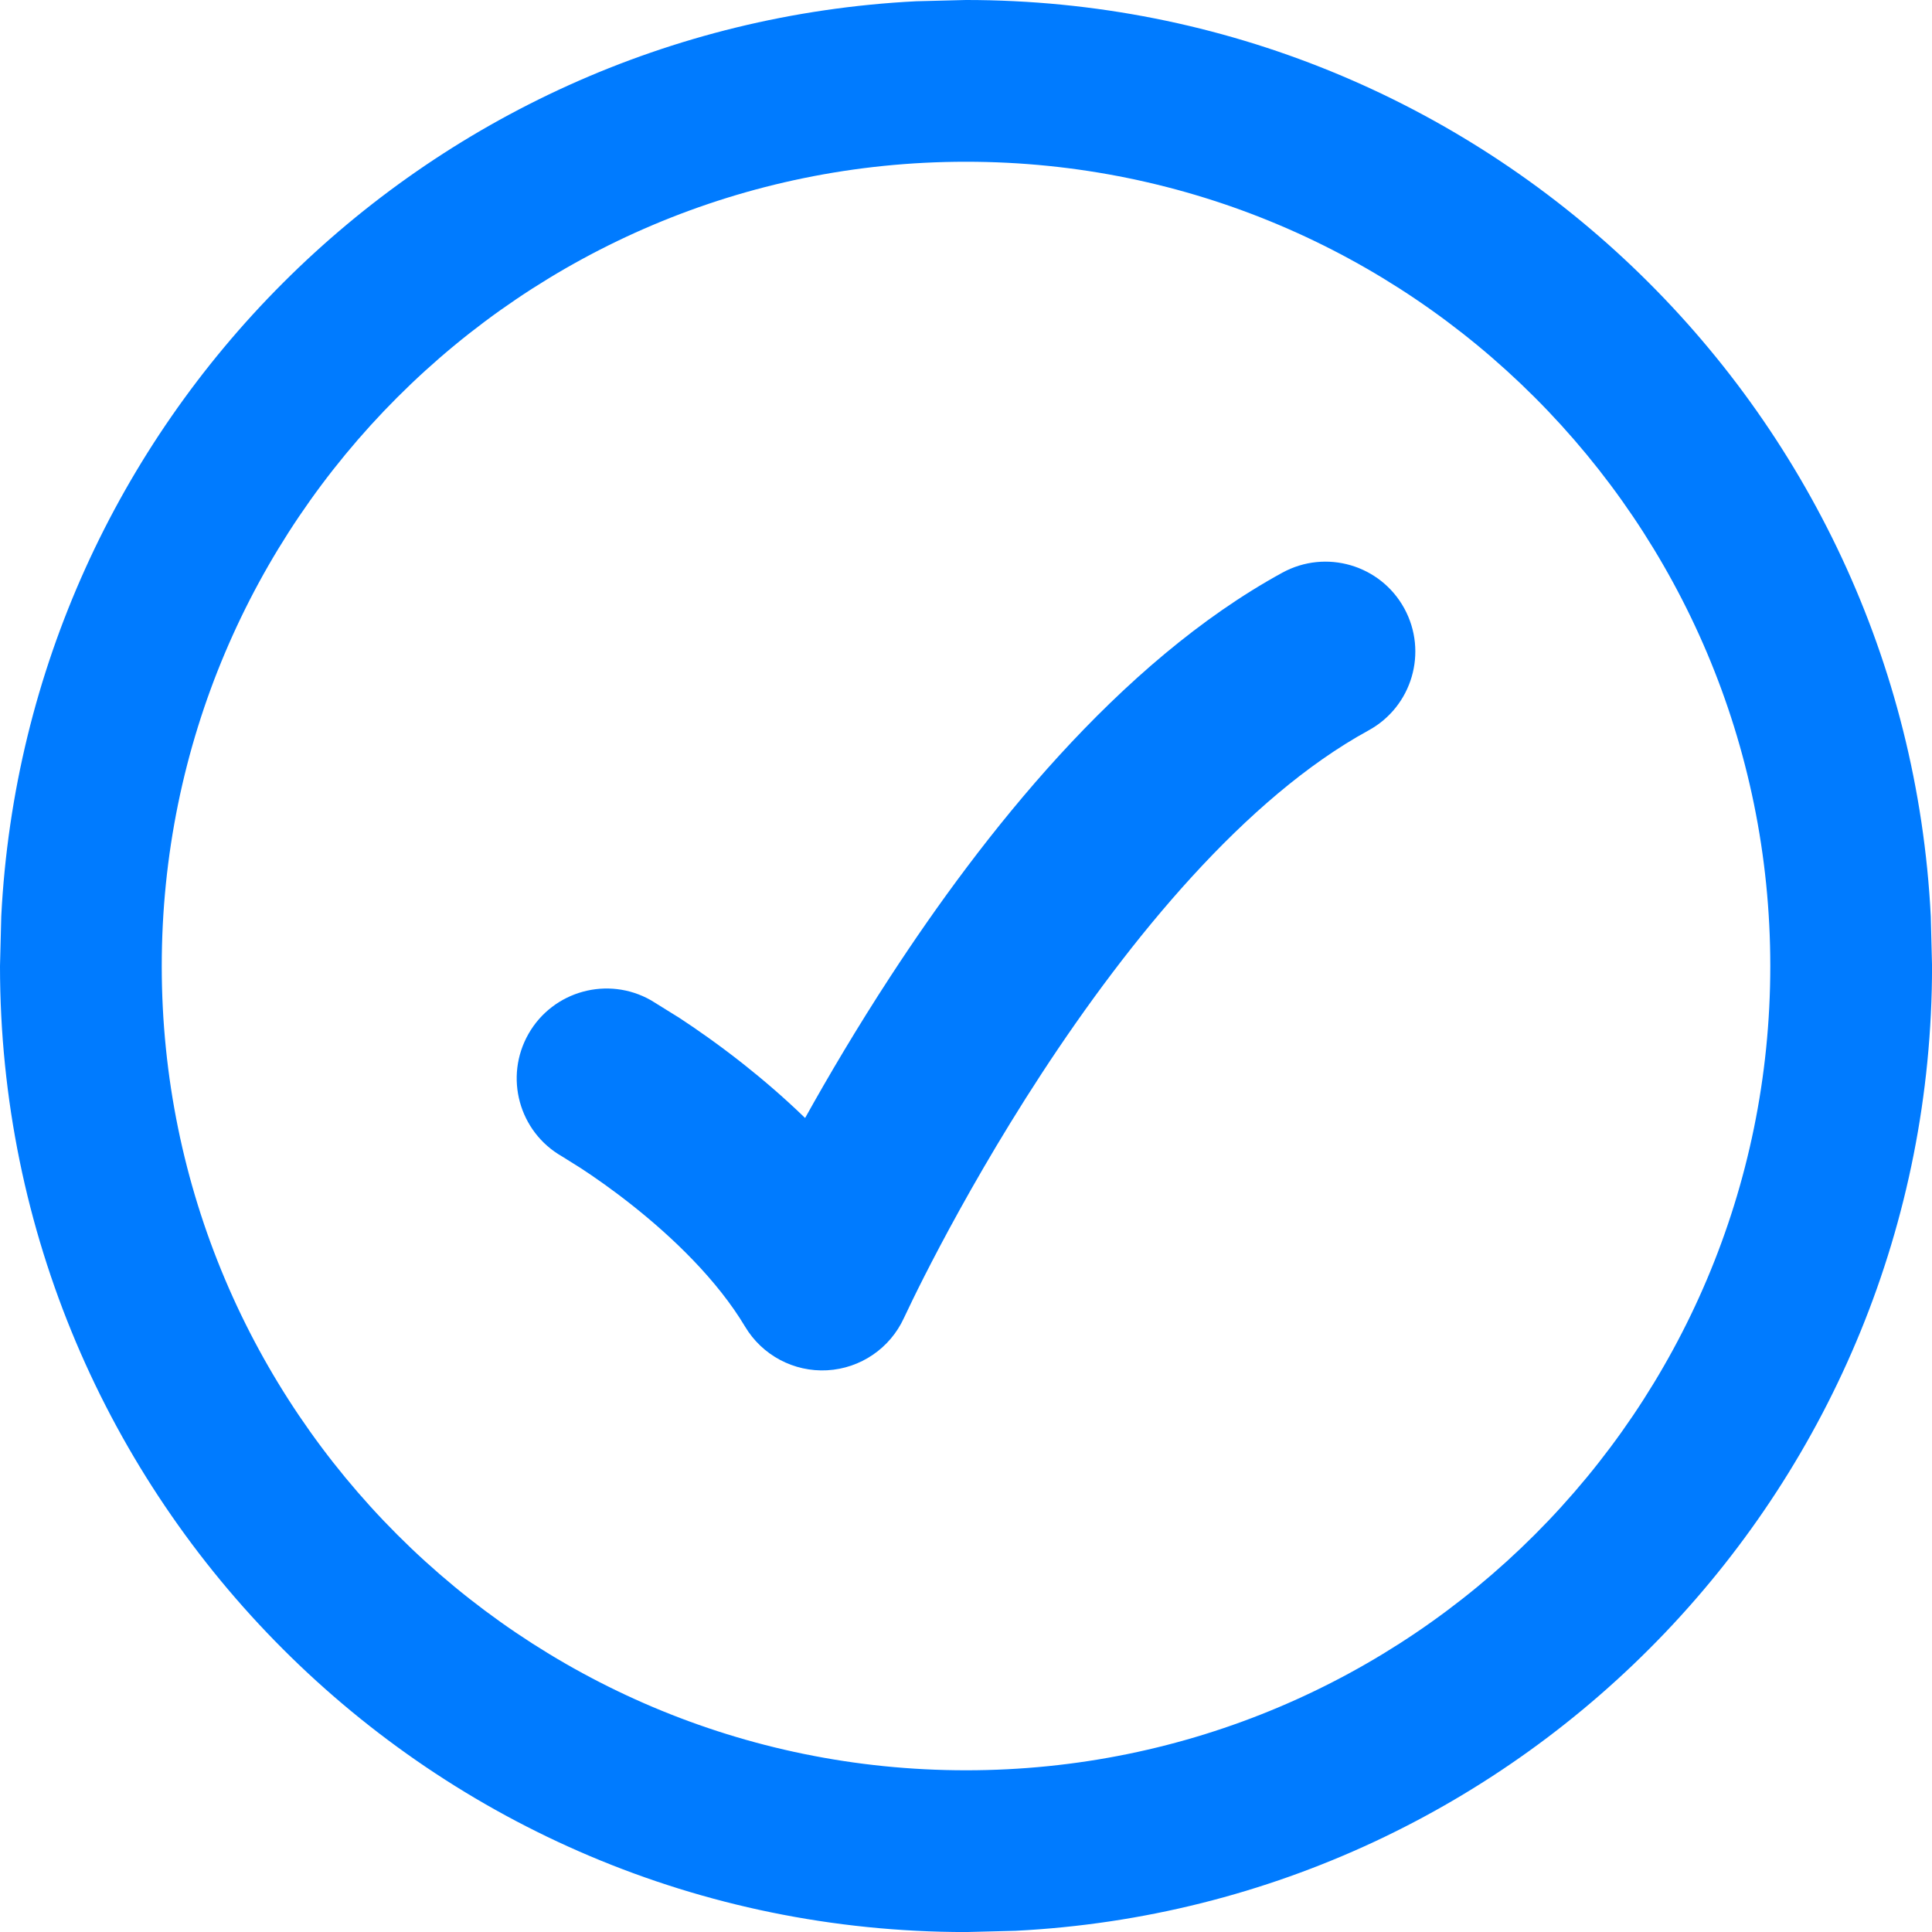 <svg width="43" height="43" viewBox="0 0 43 43" fill="none" xmlns="http://www.w3.org/2000/svg">
<path d="M39.401 21.502C39.4 31.387 31.385 39.401 21.499 39.401C11.614 39.4 3.6 31.387 3.6 21.502C3.6 11.616 11.614 3.6 21.499 3.6V-4.62651e-05L20.393 0.028C9.399 0.586 0.585 9.402 0.028 20.395L0 21.502C0 33.375 9.626 43 21.499 43.001L22.605 42.973C33.966 42.397 43 33.005 43.001 21.502L42.973 20.395C42.397 9.035 33.003 -4.62651e-05 21.499 -4.62651e-05V3.6C31.385 3.6 39.401 11.616 39.401 21.502Z" fill="#007BFF"/>
<path d="M31.255 13.541C31.785 14.511 31.429 15.726 30.46 16.256C27.717 17.756 25.142 20.896 23.175 23.907C22.216 25.375 21.447 26.742 20.918 27.741C20.654 28.24 20.451 28.645 20.316 28.922L20.119 29.333C19.81 30.008 19.152 30.457 18.411 30.498C17.669 30.539 16.965 30.165 16.584 29.528C15.963 28.489 14.975 27.54 14.06 26.817C13.615 26.465 13.215 26.188 12.929 26.001L12.509 25.738C11.55 25.191 11.216 23.97 11.763 23.01C12.31 22.051 13.532 21.717 14.491 22.264L15.121 22.655C15.486 22.894 15.985 23.24 16.541 23.679C16.965 24.015 17.44 24.418 17.919 24.883C18.433 23.96 19.074 22.871 19.826 21.72C21.859 18.606 24.883 14.746 28.541 12.746C29.51 12.216 30.725 12.572 31.255 13.541Z" fill="#007BFF"/>
</svg>

